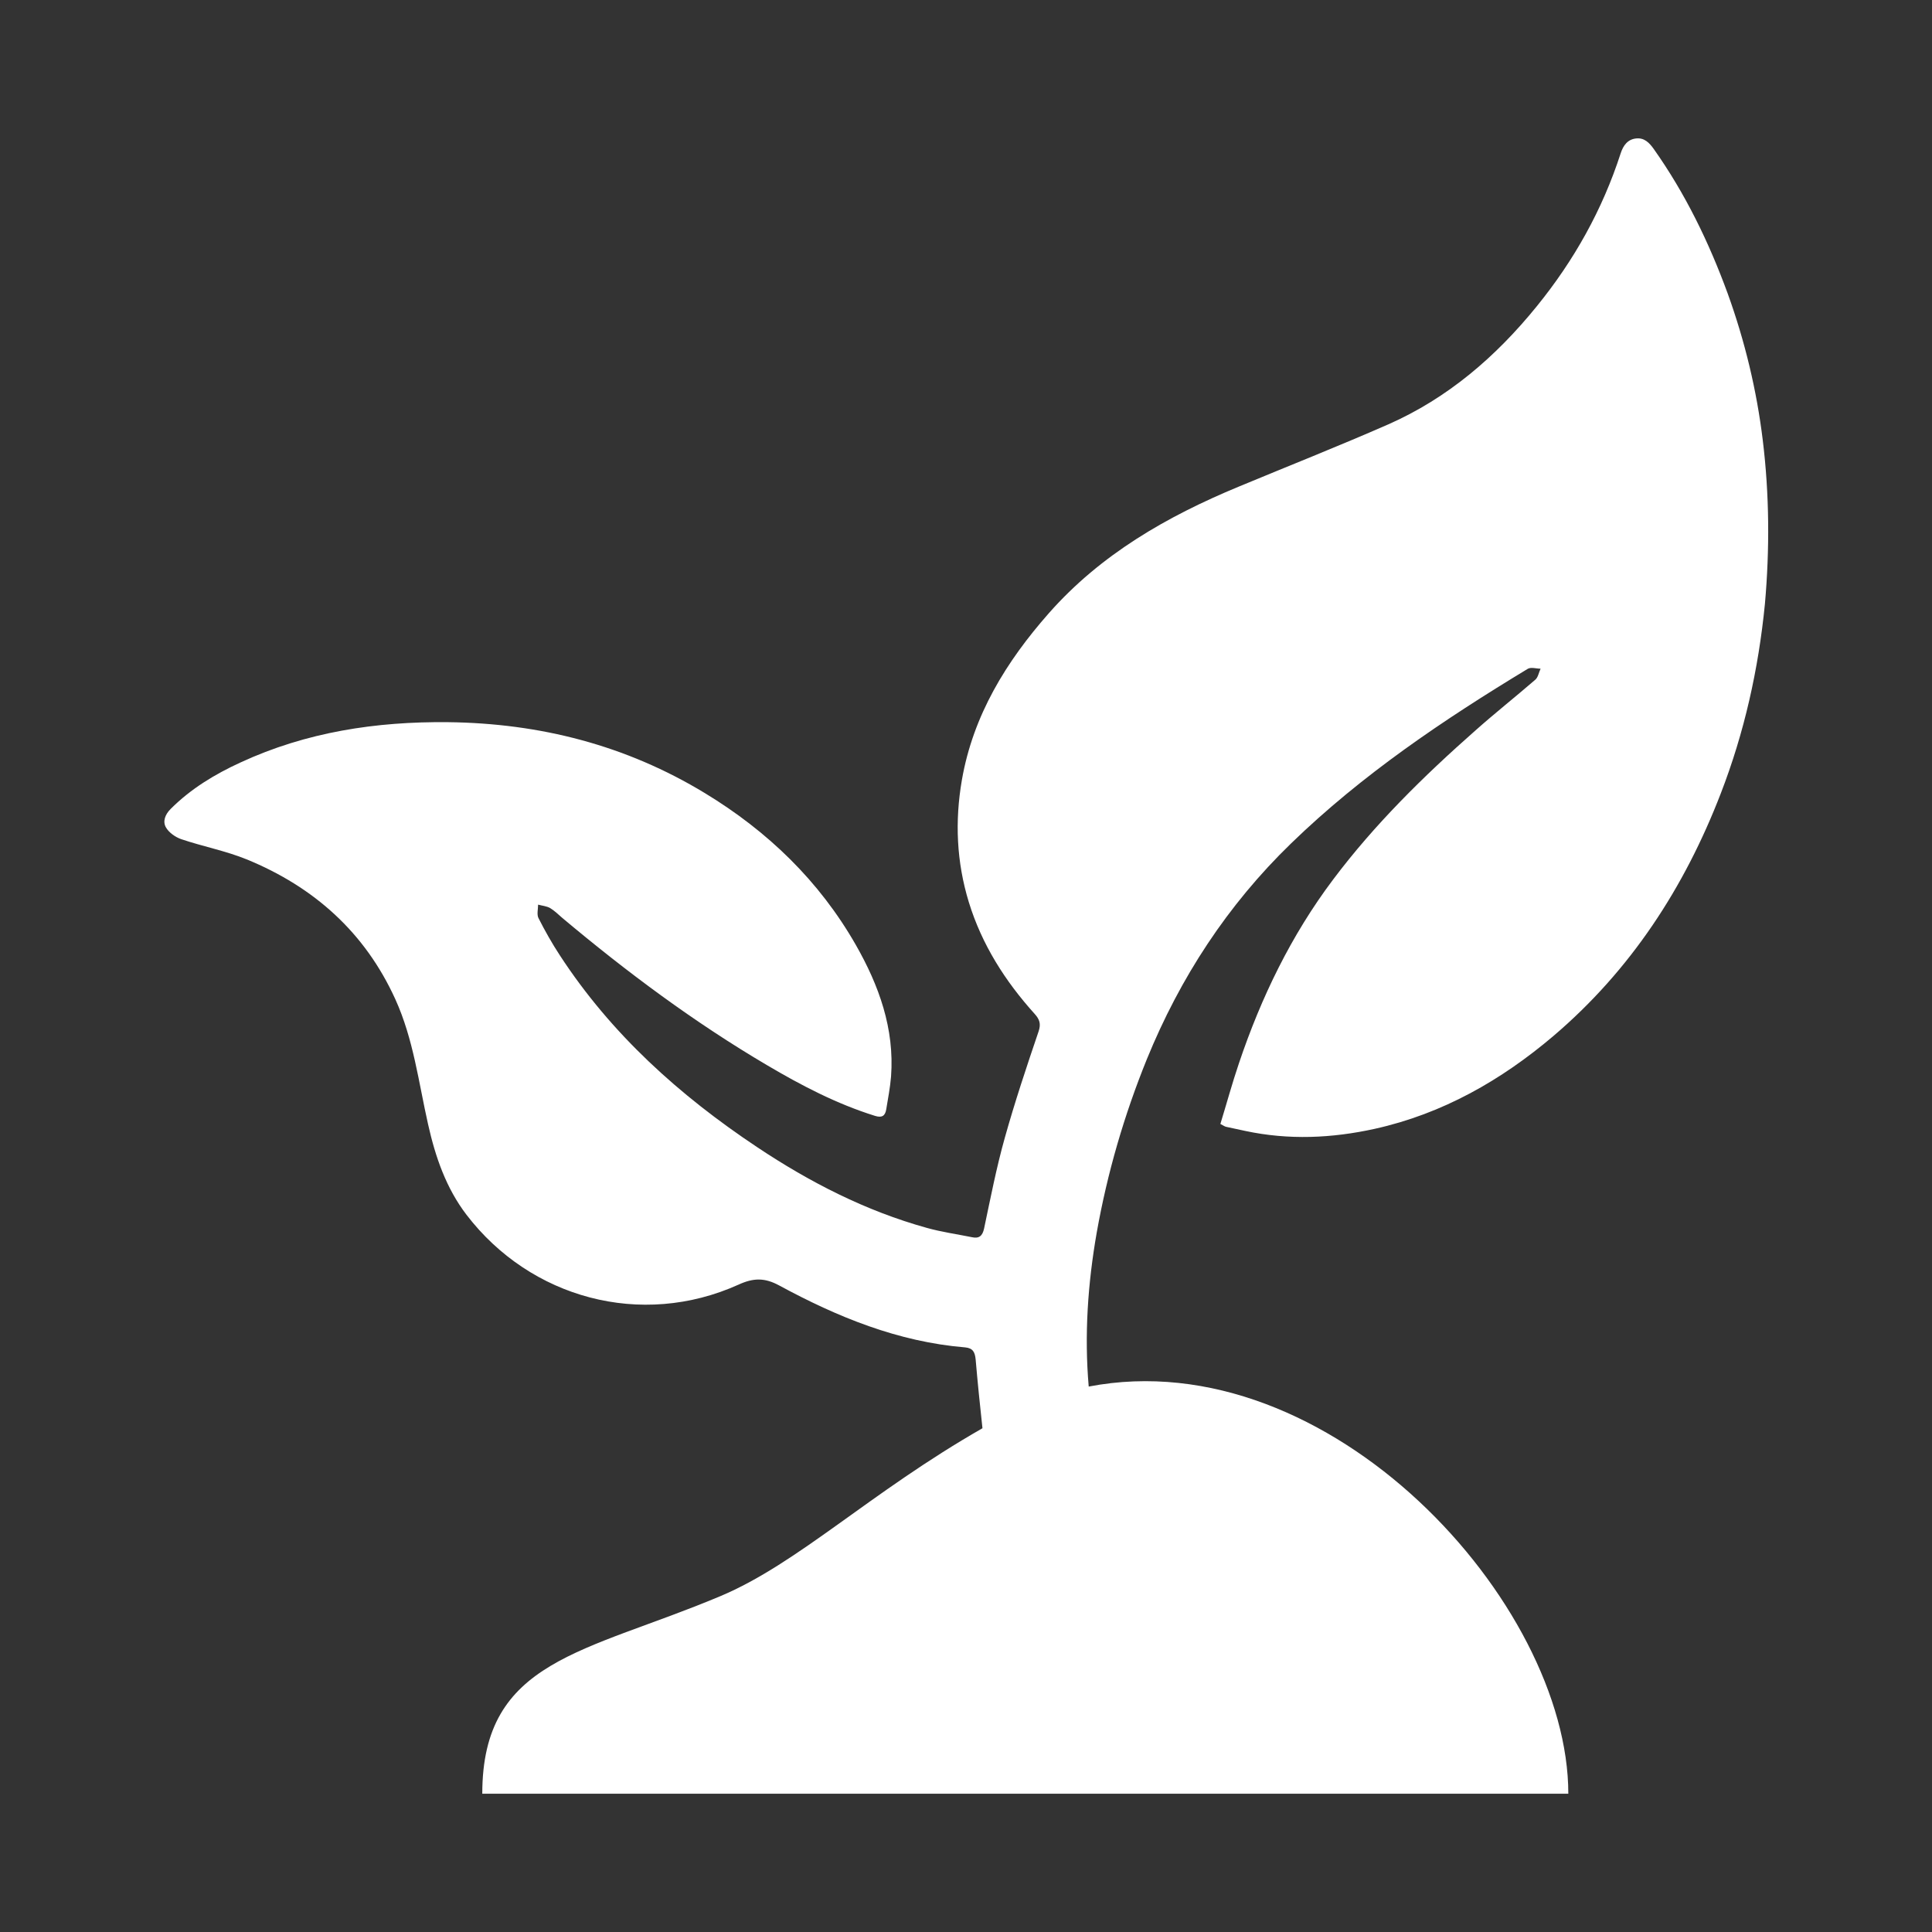 <?xml version="1.0" encoding="utf-8"?>
<!-- Generator: Adobe Illustrator 26.4.1, SVG Export Plug-In . SVG Version: 6.00 Build 0)  -->
<svg version="1.1" id="Layer_1" xmlns="http://www.w3.org/2000/svg" xmlns:xlink="http://www.w3.org/1999/xlink" x="0px" y="0px"
	 viewBox="0 0 1080 1080" style="enable-background:new 0 0 1080 1080;" xml:space="preserve">
<rect x="0" y="0" width="1080" height="1080" fill="#333333" stroke="none"/>
<style type="text/css">
	.st0{fill:#FFFFFF;}
	.st1{fill:#1D1D1B;}
	.st2{fill:url(#SVGID_1_);}
	.st3{clip-path:url(#SVGID_00000047770392879390278870000018212165678883459494_);fill:#E8E9EC;}
	.st4{clip-path:url(#SVGID_00000047770392879390278870000018212165678883459494_);fill:#E8EAEB;}
	.st5{clip-path:url(#SVGID_00000047770392879390278870000018212165678883459494_);fill:#E7E8E9;}
	.st6{clip-path:url(#SVGID_00000047770392879390278870000018212165678883459494_);fill:#E8E7E9;}
	.st7{clip-path:url(#SVGID_00000047770392879390278870000018212165678883459494_);fill:#E7E5E7;}
	.st8{clip-path:url(#SVGID_00000047770392879390278870000018212165678883459494_);fill:#E8E4E7;}
	.st9{clip-path:url(#SVGID_00000047770392879390278870000018212165678883459494_);fill:#E9E4E7;}
	.st10{clip-path:url(#SVGID_00000047770392879390278870000018212165678883459494_);fill:#E7E2E7;}
	.st11{clip-path:url(#SVGID_00000047770392879390278870000018212165678883459494_);fill:#E6E2E6;}
	.st12{clip-path:url(#SVGID_00000047770392879390278870000018212165678883459494_);fill:#E6E2E5;}
	.st13{clip-path:url(#SVGID_00000047770392879390278870000018212165678883459494_);fill:#E4E0E5;}
	.st14{clip-path:url(#SVGID_00000047770392879390278870000018212165678883459494_);fill:#E3E1E5;}
	.st15{clip-path:url(#SVGID_00000047770392879390278870000018212165678883459494_);fill:#E3E0E3;}
	.st16{clip-path:url(#SVGID_00000047770392879390278870000018212165678883459494_);fill:#E0DFE4;}
	.st17{clip-path:url(#SVGID_00000047770392879390278870000018212165678883459494_);fill:#E0DEE3;}
	.st18{clip-path:url(#SVGID_00000047770392879390278870000018212165678883459494_);fill:#DDDEE3;}
	.st19{clip-path:url(#SVGID_00000047770392879390278870000018212165678883459494_);fill:#DCDDE2;}
	.st20{clip-path:url(#SVGID_00000047770392879390278870000018212165678883459494_);fill:#DADCE2;}
	.st21{clip-path:url(#SVGID_00000047770392879390278870000018212165678883459494_);fill:#D9DCE1;}
	.st22{clip-path:url(#SVGID_00000047770392879390278870000018212165678883459494_);fill:#D9DBE1;}
	.st23{clip-path:url(#SVGID_00000047770392879390278870000018212165678883459494_);fill:#D6DBE1;}
	.st24{clip-path:url(#SVGID_00000047770392879390278870000018212165678883459494_);fill:#D5D9E0;}
	.st25{clip-path:url(#SVGID_00000047770392879390278870000018212165678883459494_);fill:#D4D8E0;}
	.st26{clip-path:url(#SVGID_00000047770392879390278870000018212165678883459494_);fill:#D2D8DE;}
	.st27{clip-path:url(#SVGID_00000047770392879390278870000018212165678883459494_);fill:#D2D7DE;}
	.st28{clip-path:url(#SVGID_00000047770392879390278870000018212165678883459494_);fill:#D3D8DE;}
	.st29{clip-path:url(#SVGID_00000047770392879390278870000018212165678883459494_);fill:#D5D9DF;}
	.st30{clip-path:url(#SVGID_00000047770392879390278870000018212165678883459494_);fill:#D7DBE0;}
	.st31{clip-path:url(#SVGID_00000047770392879390278870000018212165678883459494_);fill:#D9DCE0;}
	.st32{clip-path:url(#SVGID_00000047770392879390278870000018212165678883459494_);fill:#DADCE1;}
	.st33{clip-path:url(#SVGID_00000047770392879390278870000018212165678883459494_);fill:#DCDDE1;}
	.st34{clip-path:url(#SVGID_00000047770392879390278870000018212165678883459494_);fill:#DDDEE2;}
	.st35{clip-path:url(#SVGID_00000047770392879390278870000018212165678883459494_);fill:#E0DEE2;}
	.st36{clip-path:url(#SVGID_00000047770392879390278870000018212165678883459494_);fill:#E0DFE2;}
	.st37{clip-path:url(#SVGID_00000047770392879390278870000018212165678883459494_);fill:#E1DFE2;}
	.st38{clip-path:url(#SVGID_00000047770392879390278870000018212165678883459494_);fill:#E1E0E2;}
	.st39{clip-path:url(#SVGID_00000047770392879390278870000018212165678883459494_);fill:#E3E0E2;}
	.st40{clip-path:url(#SVGID_00000047770392879390278870000018212165678883459494_);fill:#E4E1E3;}
	.st41{clip-path:url(#SVGID_00000047770392879390278870000018212165678883459494_);fill:#E5E3E3;}
	.st42{fill:url(#SVGID_00000014599975488930142910000003024133676082601897_);}
	.st43{fill:url(#SVGID_00000086681971111787787150000003248355220000388786_);}
	.st44{fill:url(#SVGID_00000162342381106848354920000000687418988005885074_);}
	.st45{fill:#6F6F6E;}
	.st46{fill:#0098D7;stroke:#FFFFFF;stroke-width:0.971;stroke-miterlimit:10;}
	.st47{fill:#3C3C3B;}
	.st48{fill:#EC1C24;}
	.st49{fill:#2E3191;}
</style>
<path class="st0" d="M985.4,246.1c-3.4-28-10-55.4-19.6-82c-10.5-28.7-23.7-55.9-41.4-80.9c-2.5-3.5-5.3-6.3-9.8-5.8
	c-4.8,0.5-7.2,4-8.6,8.2c-10.2,31.6-26.1,60-47,85.7c-22.8,28.1-49.7,51.3-83.1,66c-27.6,12.1-55.7,23.2-83.6,34.8
	c-40,16.6-77,37.8-106,70.7c-23.8,27-42.3,57-48.6,93.2c-4,23.1-3,45.9,3.9,68.4c7.3,23.7,20.3,44.1,36.8,62.4
	c2.7,3,3.6,5.5,2.2,9.7c-6.7,19.7-13.3,39.5-18.9,59.5c-4.7,16.7-8,33.8-11.6,50.8c-0.9,4.1-2.8,5.7-6.8,4.8
	c-8.4-1.7-17-2.9-25.2-5.2c-34.2-9.5-65.4-25.5-94.8-45.1c-43.4-28.9-81.6-63.2-110.3-107.2c-4.4-6.7-8.4-13.8-12-20.9
	c-1-2-0.2-5-0.2-7.5c2.2,0.6,4.7,0.8,6.7,1.9c2.5,1.5,4.6,3.6,6.8,5.5c36.1,30.3,73.8,58.4,114.4,82.3c19.3,11.4,39,21.7,60.5,28.4
	c3.9,1.2,5.6-0.1,6.2-3.6c1-6.1,2.2-12.3,2.7-18.4c2-26.8-6.8-51-19.7-73.6c-20.4-35.7-49.2-63.5-84.3-84.8
	c-44.1-26.8-92.2-39.1-143.7-39.7c-40.2-0.4-79.1,5.5-115.9,22.5c-14.4,6.6-27.8,14.7-39.1,26c-3.1,3.1-4.6,7-2.6,10.4
	c1.7,2.9,5.3,5.4,8.5,6.5c12.1,4.1,24.8,6.5,36.6,11.3c37.6,15.4,66.1,40.8,83.1,78.2c10.1,22.2,13,46.4,18.3,69.9
	c4.1,18.3,10.1,35.7,21.5,50.6c35.7,46.6,97.6,63.6,152.1,39c8.3-3.8,14.6-3.9,22.7,0.5c32.5,17.6,66.4,31.5,103.9,34.6
	c4.4,0.4,5.5,2.7,5.9,6.8c1.1,12.8,2.4,25.6,3.8,38.4c-63.1,36.1-103.2,75.7-146.6,93.9c-75.6,31.8-133,35.3-133,110.4h607.1
	c0-106.6-133.4-253.5-268.1-227.6c-2.5-28.9-0.5-57.7,4.5-86.2c5.9-33.2,15.3-65.5,28-96.8c18.6-45.6,45.1-86.2,80.6-120.6
	c39.7-38.5,85.2-69.1,132.3-97.6c1.8-1.1,4.8-0.1,7.2-0.1c-1,2.1-1.4,4.9-3,6.2c-11.1,9.6-22.6,18.7-33.5,28.4
	c-28.9,25.5-56.3,52.4-79.5,83.3c-23.4,31.1-40.2,65.8-52.6,102.6c-3.8,11.2-6.9,22.6-10.4,34c1.6,0.8,2.3,1.4,3.2,1.6
	c3.6,0.8,7.1,1.5,10.7,2.3c24.3,5.2,48.5,4.1,72.5-1.2c37.8-8.4,70.6-27.1,99.8-51.9c43.2-36.8,73.2-82.9,93.5-135.5
	c13.2-34.1,21.1-69.5,24.7-106C989.3,307,989.1,276.4,985.4,246.1z"/>
</svg>
